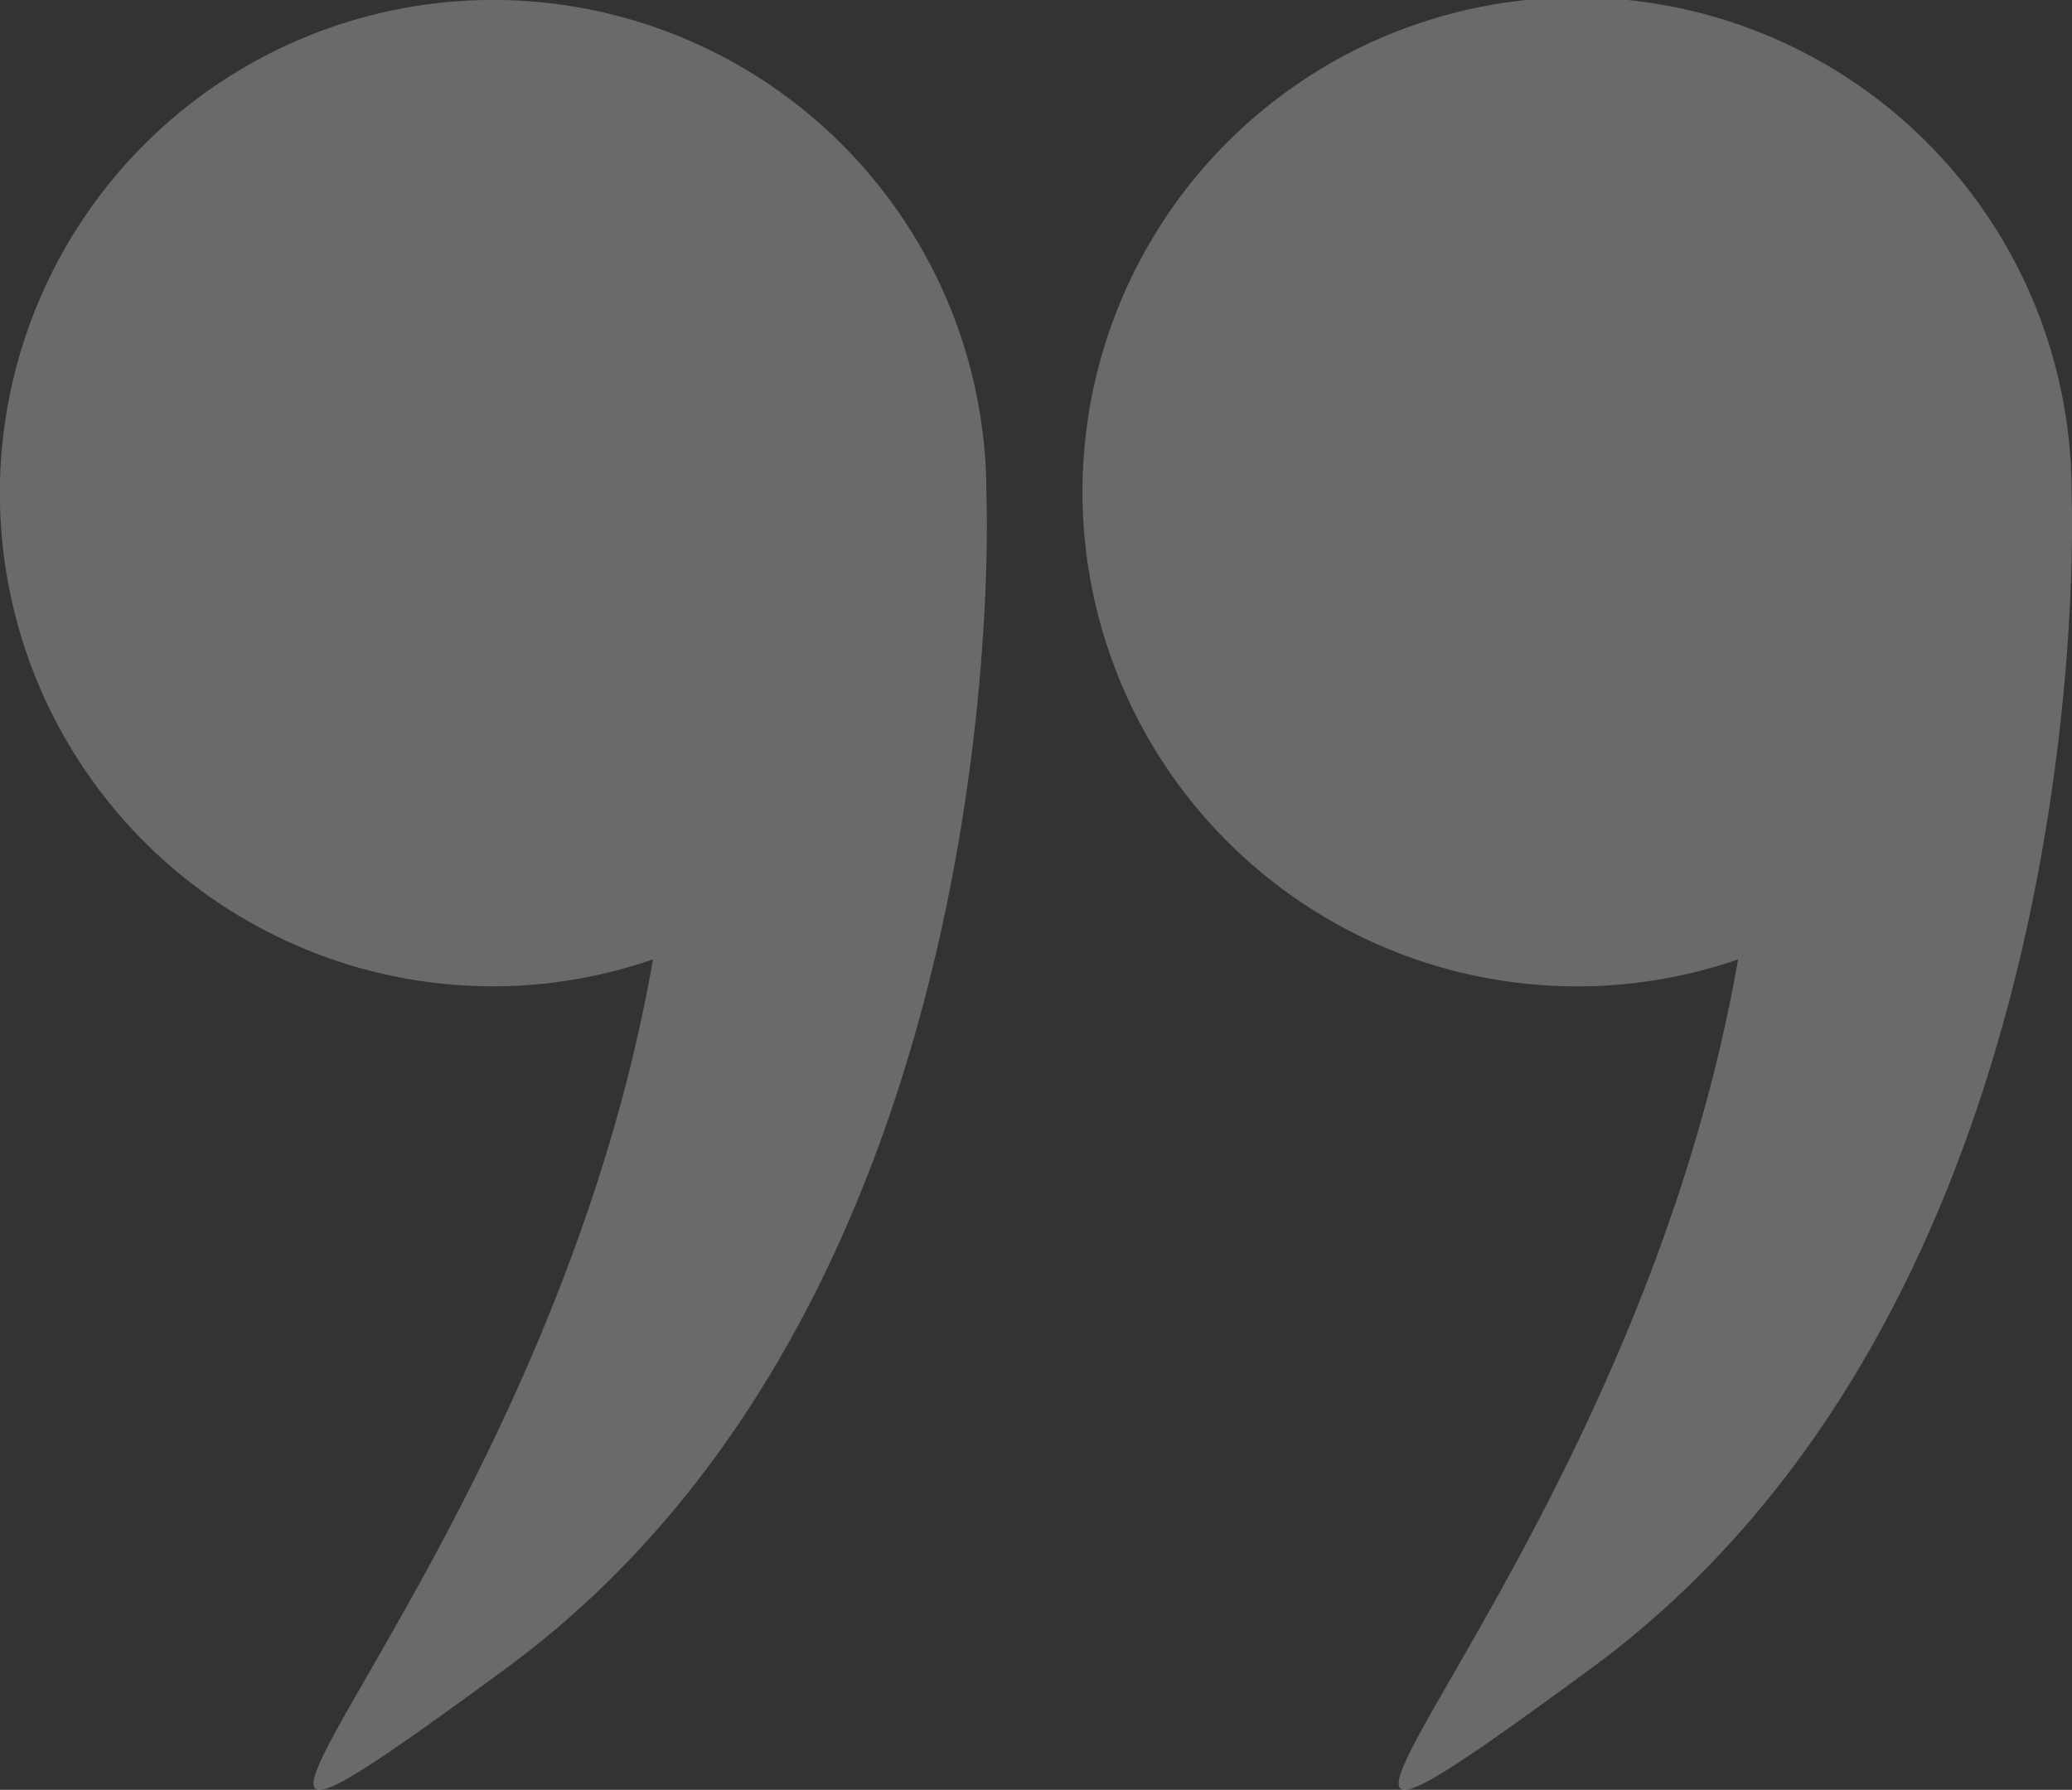 <svg id="quotes-symbol" xmlns="http://www.w3.org/2000/svg" width="40.091" height="34.635" viewBox="0 0 40.091 34.635">
  <rect x="0" y="0" width="40.091" height="34.635" fill="#333333" stroke="none"/>
  <g id="quotes-symbol-2" data-name="quotes-symbol" transform="translate(0 -34.57)" opacity="0.27">
    <g id="Group_70" data-name="Group 70" transform="translate(0 34.57)">
      <path id="Path_83" data-name="Path 83" d="M285.148,44.127s0-.009,0-.013a9.569,9.569,0,1,0-6.453,9.022c-2.147,12.318-11.753,20.261-2.848,13.723C285.72,59.609,285.159,44.4,285.148,44.127Z" transform="translate(-245.065 -34.57)" fill="#fff"/>
      <path id="Path_84" data-name="Path 84" d="M9.544,53.657a9.508,9.508,0,0,0,3.091-.522C10.487,65.453.881,73.4,9.786,66.859c9.873-7.249,9.312-22.454,9.3-22.732,0,0,0-.009,0-.013a9.544,9.544,0,1,0-9.543,9.543Z" transform="translate(0 -34.57)" fill="#fff"/>
    </g>
  </g>
</svg>
